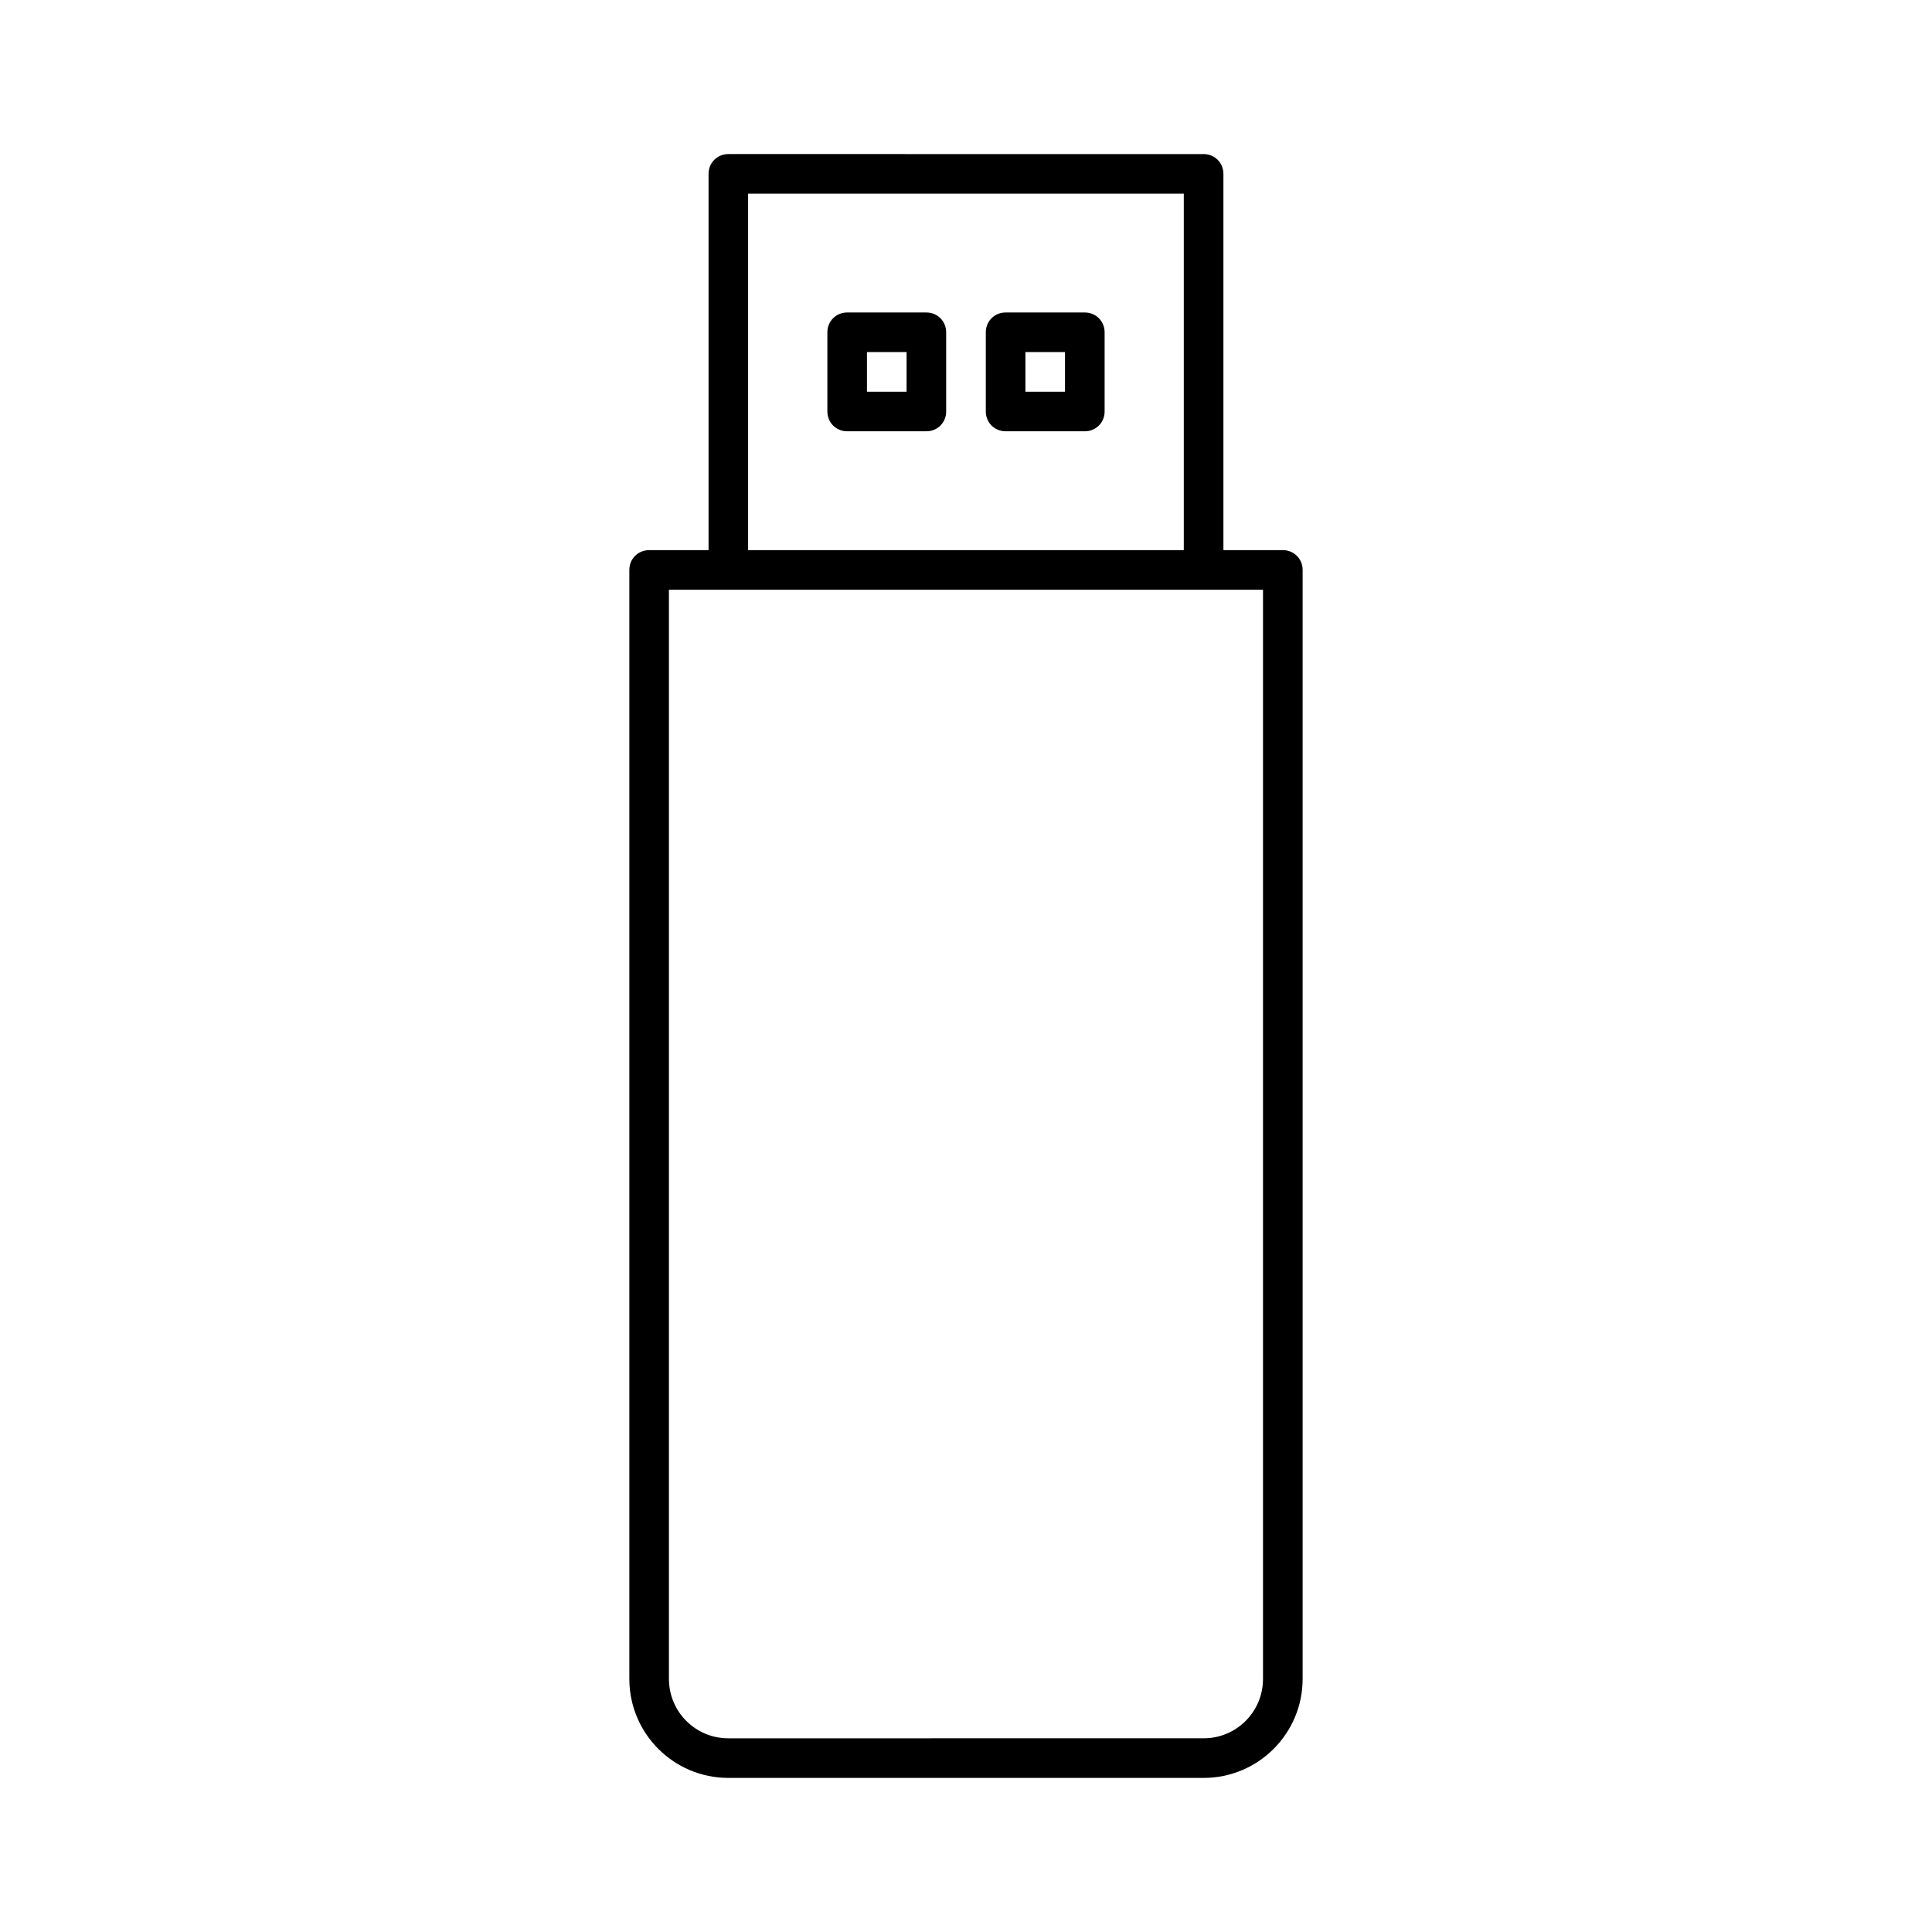 <?xml version="1.0" encoding="UTF-8"?>
<!-- Uploaded to: ICON Repo, www.iconrepo.com, Generator: ICON Repo Mixer Tools -->
<svg fill="#000000" width="800px" height="800px" version="1.1" viewBox="144 144 512 512" xmlns="http://www.w3.org/2000/svg">
 <g>
  <path d="m483.96 289.79h-15.742v-99.711c0-2.938-2.309-5.246-5.246-5.246l-125.95-0.004c-2.938 0-5.246 2.309-5.246 5.246v99.711l-15.746 0.004c-2.938 0-5.246 2.309-5.246 5.246v293.89c0 14.484 11.754 26.238 26.238 26.238h125.95c14.484 0 26.238-11.754 26.238-26.238v-293.89c0-2.941-2.309-5.25-5.25-5.25zm-141.7-94.465h115.46v94.465h-115.46zm136.45 393.6c0 8.711-7.031 15.742-15.742 15.742l-125.95 0.004c-8.711 0-15.742-7.031-15.742-15.742l-0.004-288.64h157.44z"/>
  <path d="m389.5 226.81h-20.992c-2.938 0-5.246 2.309-5.246 5.246v20.992c0 2.938 2.309 5.246 5.246 5.246h20.992c2.938 0 5.246-2.309 5.246-5.246v-20.988c0-2.938-2.309-5.25-5.246-5.25zm-5.25 20.992h-10.496v-10.496h10.496z"/>
  <path d="m431.49 226.81h-20.992c-2.938 0-5.246 2.309-5.246 5.246v20.992c0 2.938 2.309 5.246 5.246 5.246h20.992c2.938 0 5.246-2.309 5.246-5.246v-20.988c0-2.938-2.309-5.25-5.246-5.25zm-5.25 20.992h-10.496v-10.496h10.496z"/>
 </g>
</svg>